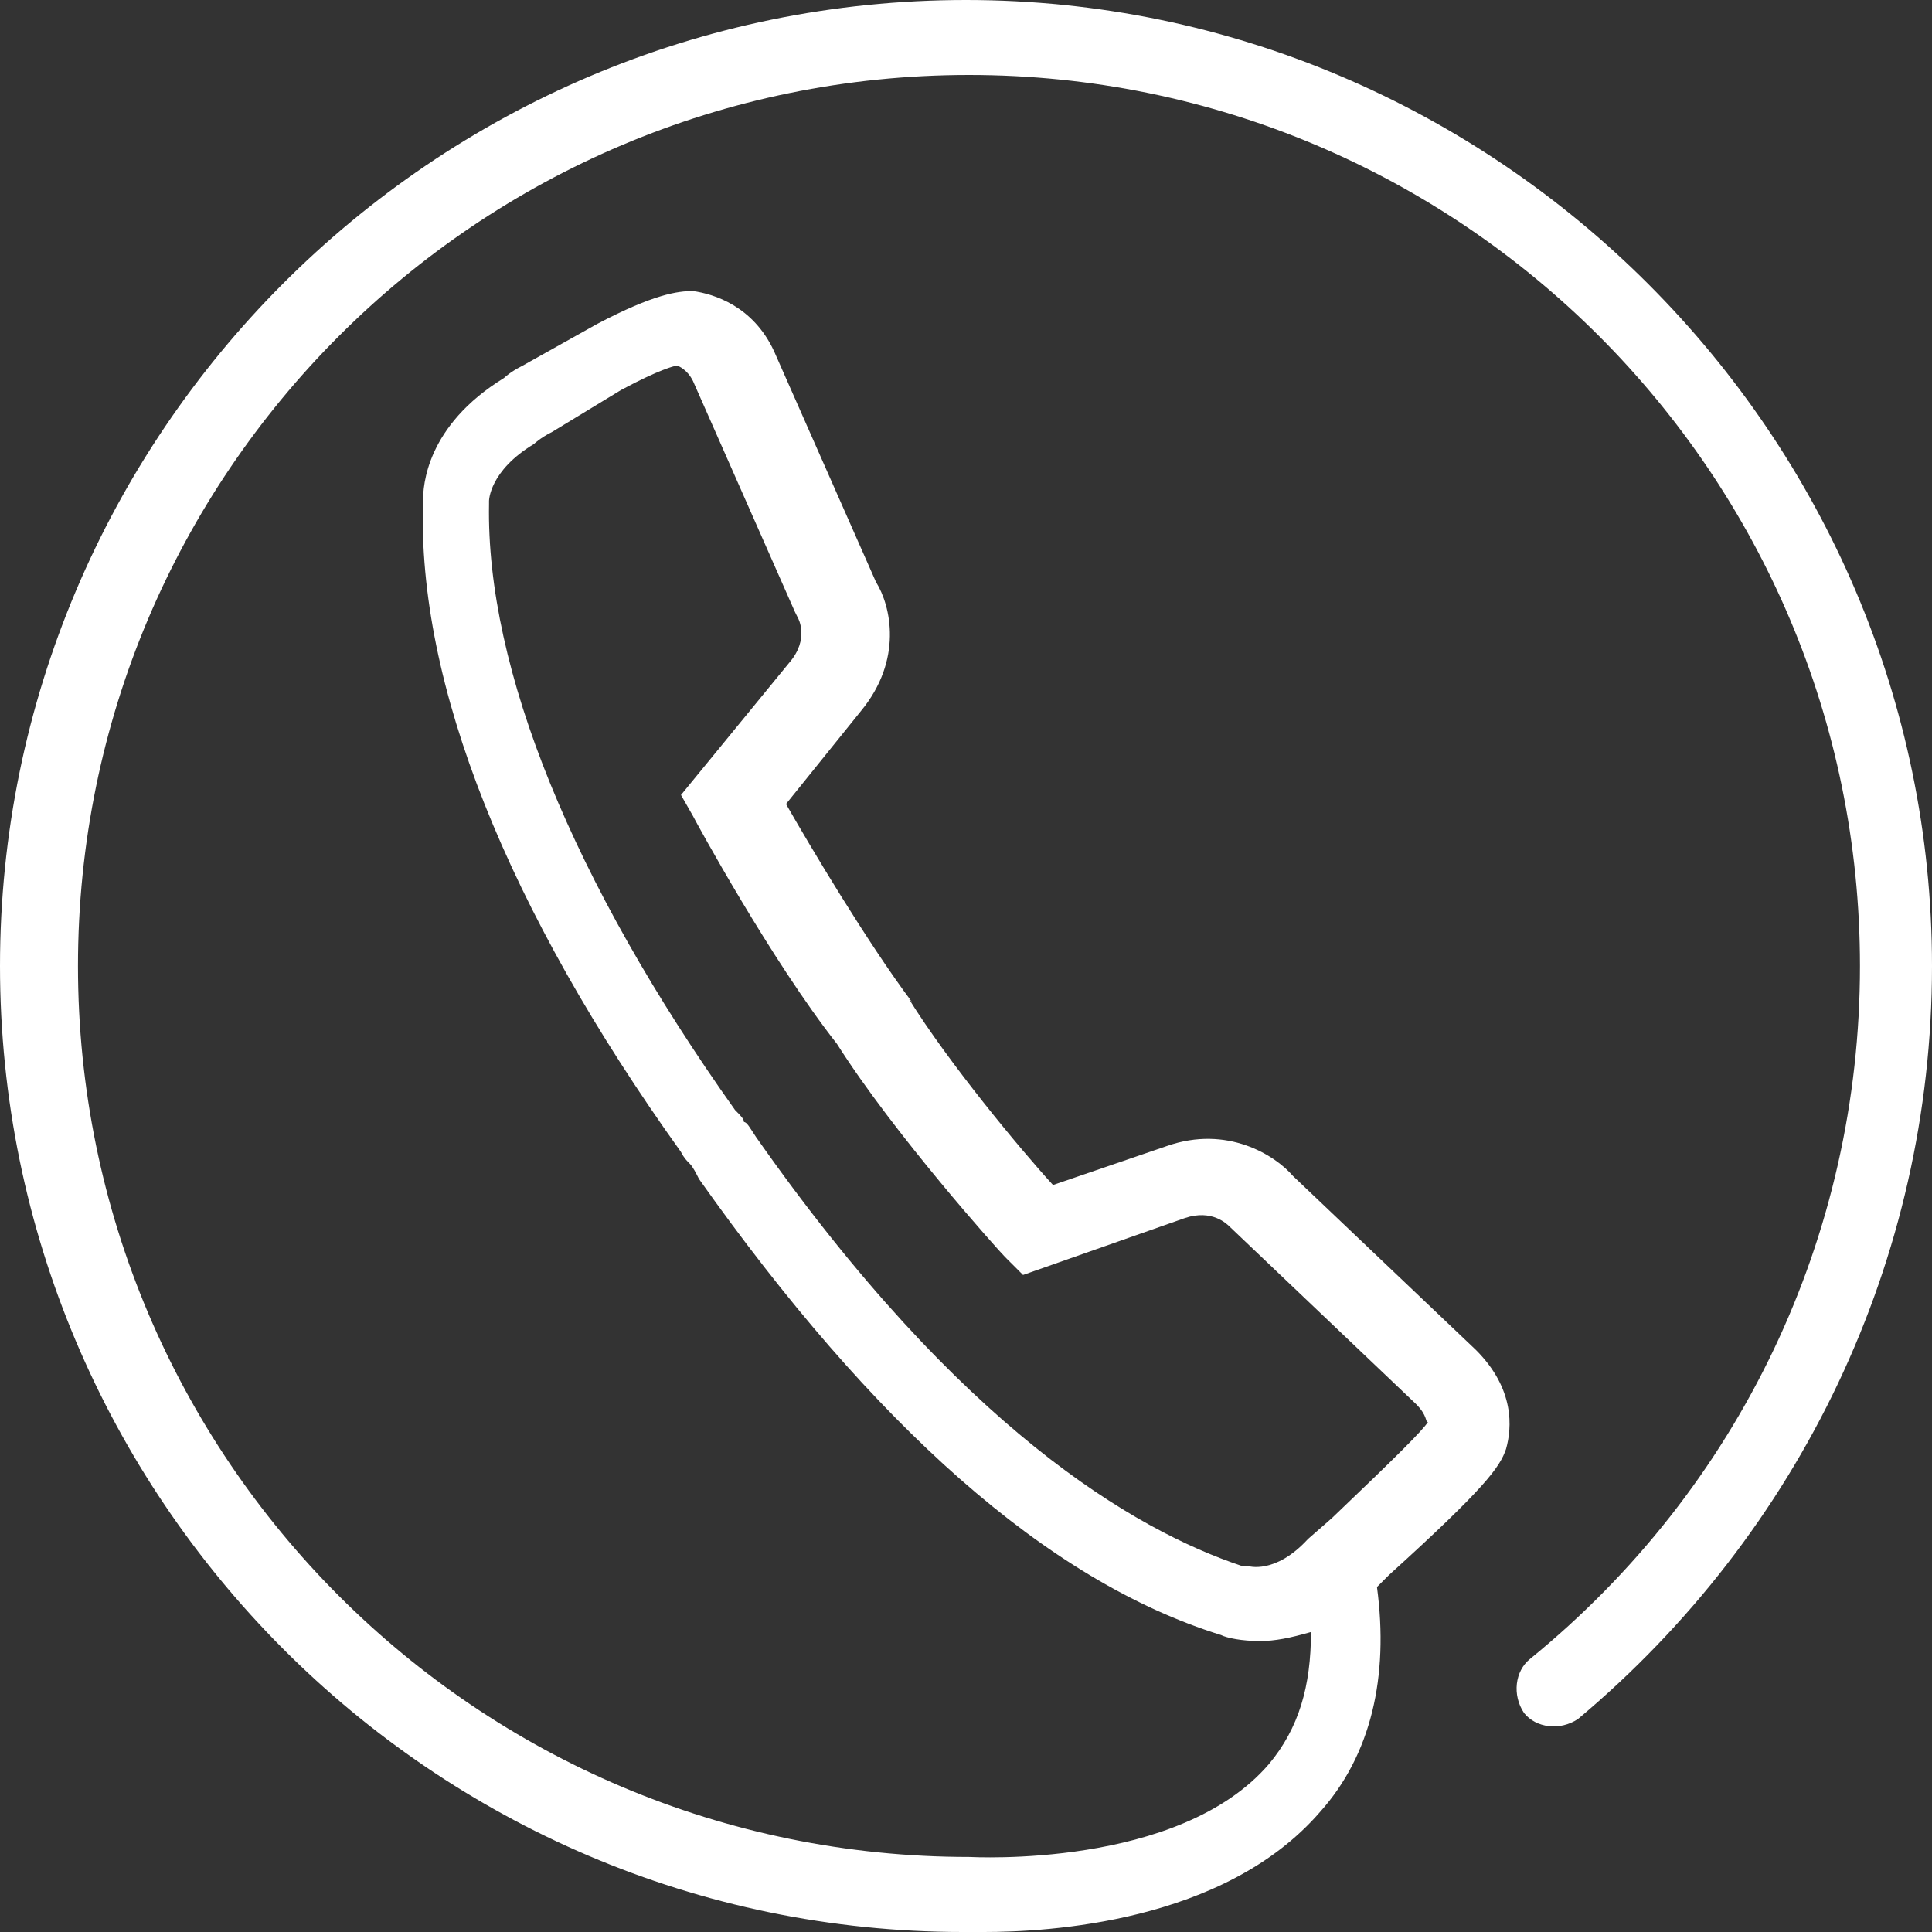 <svg width="25" height="25" viewBox="0 0 25 25" fill="none" xmlns="http://www.w3.org/2000/svg">
<rect x="0" y="0" width="25" height="25" fill="#333333" stroke="none"/>
<path id="telefono" d="M12.5 0C5.59 0 0 5.629 0 12.5C0 19.371 5.59 25 12.461 25C12.5 25 12.578 25 12.733 25C13.548 25 15.838 24.884 17.081 23.447C17.741 22.71 17.974 21.7 17.818 20.536L17.857 20.497L17.974 20.38C19.216 19.255 19.41 18.983 19.488 18.75C19.565 18.478 19.604 17.974 19.099 17.469L16.731 15.217C16.498 14.946 15.877 14.557 15.101 14.829L13.626 15.334C13.199 14.868 12.267 13.742 11.762 12.927L11.801 12.966C11.219 12.189 10.481 10.947 10.171 10.404L11.141 9.2C11.685 8.54 11.53 7.842 11.335 7.531L10.015 4.542C9.744 3.96 9.239 3.804 8.967 3.766C8.773 3.766 8.463 3.804 7.725 4.193L6.755 4.736C6.599 4.814 6.522 4.891 6.522 4.891C5.512 5.512 5.474 6.289 5.474 6.483C5.396 8.851 6.561 11.762 8.812 14.907C8.851 14.985 8.89 15.023 8.929 15.062C8.967 15.101 9.006 15.179 9.045 15.256C11.297 18.439 13.548 20.458 15.8 21.157C15.877 21.196 16.071 21.235 16.304 21.235C16.498 21.235 16.692 21.196 16.964 21.118C16.964 21.817 16.809 22.36 16.421 22.826C15.256 24.185 12.578 24.029 12.539 24.029C6.172 24.029 1.009 18.866 1.009 12.5C1.009 6.134 6.172 0.97 12.539 0.97C18.905 0.97 24.068 6.134 24.068 12.5C24.068 15.994 22.515 19.255 19.798 21.467C19.604 21.623 19.565 21.933 19.721 22.166C19.876 22.36 20.186 22.399 20.419 22.244C23.292 19.837 25 16.304 25 12.5C25 5.629 19.371 0 12.5 0ZM16.149 20.264H16.071C14.674 19.798 12.422 18.478 9.783 14.713C9.705 14.596 9.666 14.519 9.627 14.519C9.627 14.48 9.589 14.441 9.511 14.363C7.415 11.413 6.289 8.657 6.328 6.522V6.483C6.328 6.483 6.328 6.095 6.91 5.745C6.91 5.745 6.988 5.668 7.143 5.59L8.036 5.047C8.54 4.775 8.734 4.736 8.734 4.736H8.696H8.773C8.773 4.736 8.89 4.775 8.967 4.93L10.287 7.919L10.326 7.997C10.326 7.997 10.481 8.269 10.21 8.579L8.812 10.287L8.967 10.559C9.006 10.637 9.977 12.422 10.831 13.509C11.568 14.674 12.927 16.188 13.005 16.265L13.238 16.498L15.334 15.761C15.683 15.644 15.877 15.838 15.916 15.877L18.323 18.168C18.478 18.323 18.439 18.401 18.478 18.401C18.401 18.517 18.09 18.828 17.236 19.643L16.925 19.915C16.498 20.38 16.149 20.264 16.149 20.264Z" fill="white"/>
</svg>
